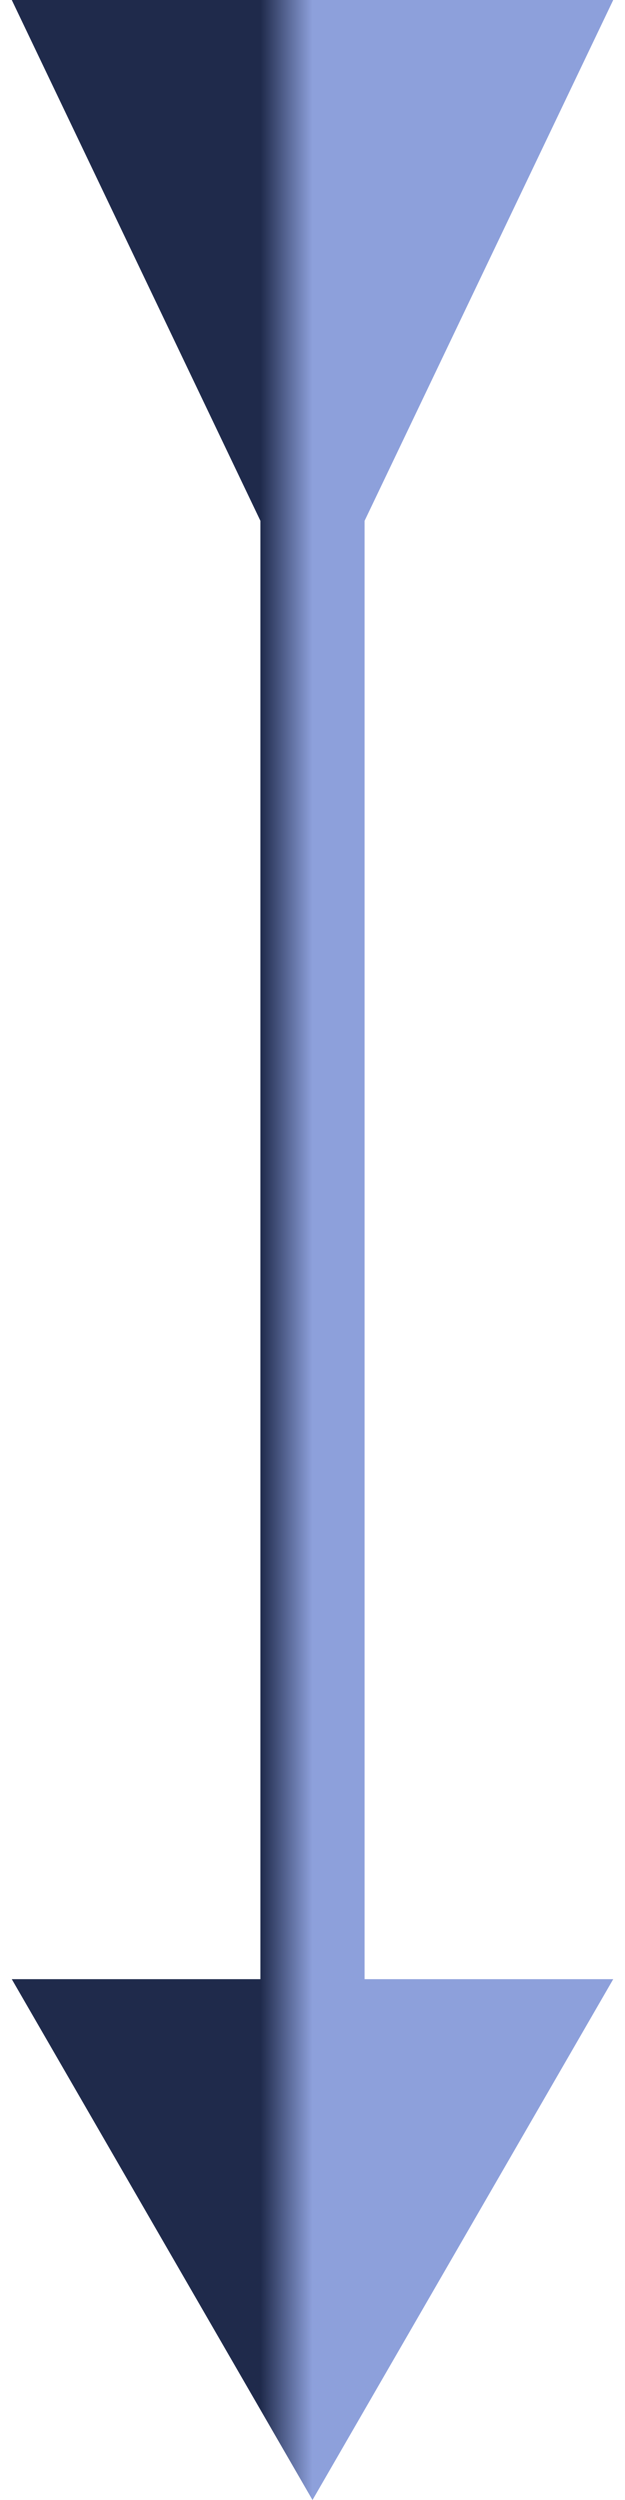 <?xml version="1.0" encoding="UTF-8"?> <svg xmlns="http://www.w3.org/2000/svg" width="12" height="48" viewBox="0 0 12 48" fill="none"><path d="M7 10L11.774 0L0.226 0L5 10H7ZM6 48L11.774 38H0.226L6 48ZM5 9L5 39H7L7 9H5Z" fill="url(#paint0_linear_1_2006)"></path><defs><linearGradient id="paint0_linear_1_2006" x1="6" y1="24" x2="5" y2="24" gradientUnits="userSpaceOnUse"><stop stop-color="#8DA0DB"></stop><stop offset="1" stop-color="#1F2A4B"></stop></linearGradient></defs></svg> 